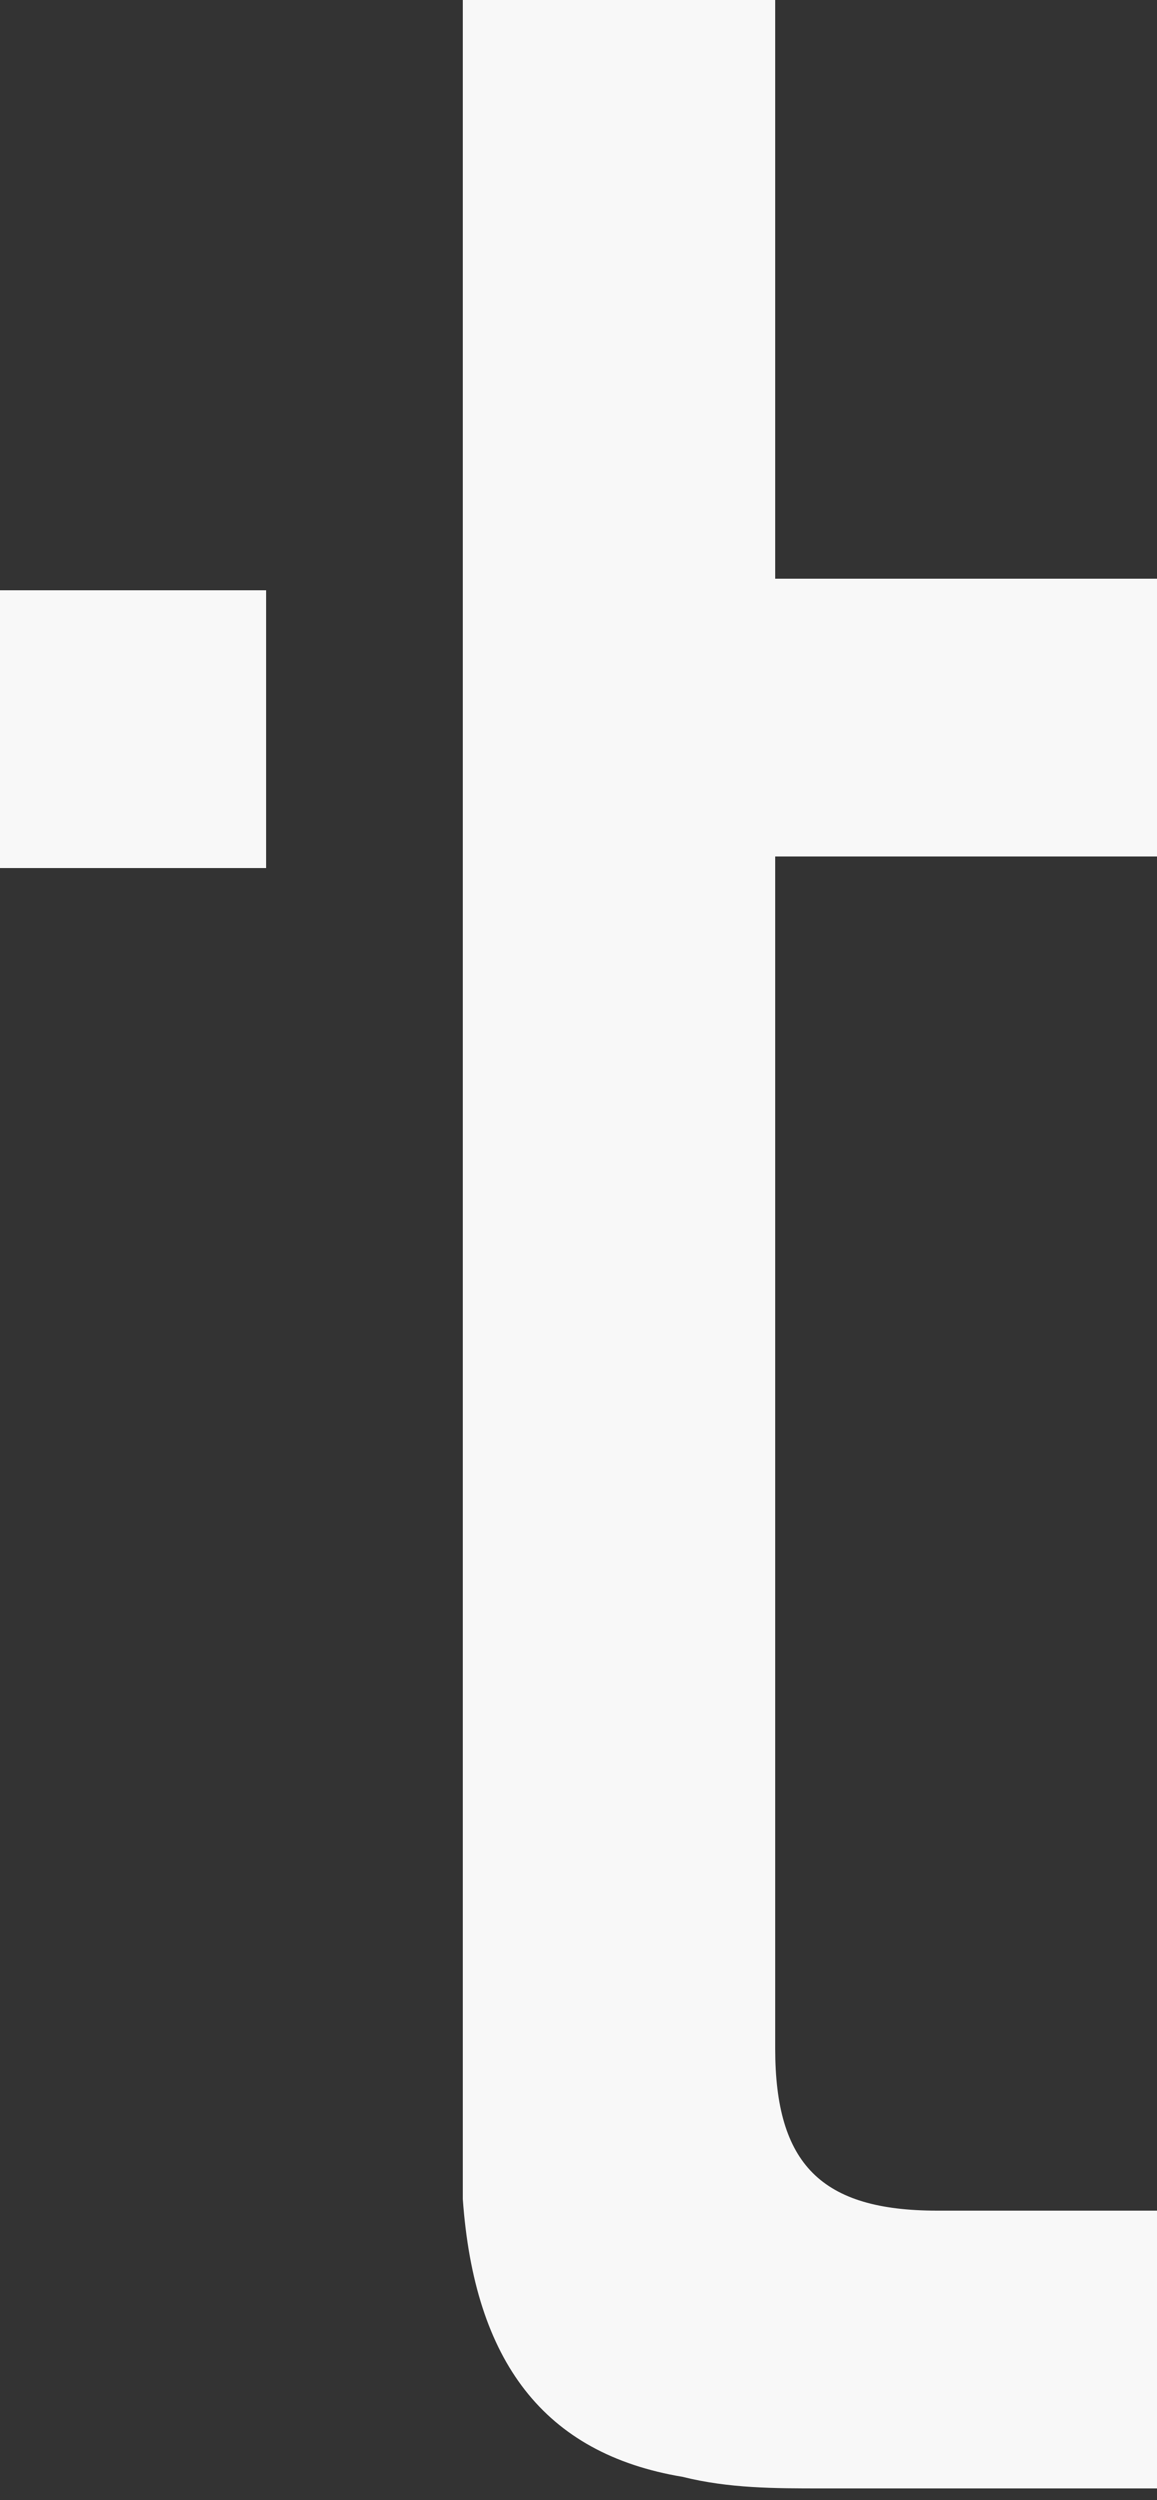 <?xml version="1.0" encoding="utf-8"?>
<!-- Generator: Adobe Illustrator 24.0.2, SVG Export Plug-In . SVG Version: 6.00 Build 0)  -->
<svg version="1.1" id="Layer_1" xmlns="http://www.w3.org/2000/svg" xmlns:xlink="http://www.w3.org/1999/xlink" x="0px" y="0px"
	 viewBox="0 0 10 21.6" style="enable-background:new 0 0 10 21.6;" xml:space="preserve">
<rect x="0" y="0" width="10" height="21.6" fill="#333333" stroke="none"/>
<style type="text/css">
	.st0{fill:#F8F8F8;}
</style>
<g>
	<path class="st0" d="M2.3,5.1c-0.8,0-1.6,0-2.3,0c0,0.8,0,1.6,0,2.4c0.8,0,1.5,0,2.3,0C2.3,6.6,2.3,5.9,2.3,5.1z"/>
	<path class="st0" d="M4,19c0.1,1.4,0.7,2.2,1.9,2.4c0.4,0.1,0.8,0.1,1.2,0.1c1,0,1.9,0,2.9,0c0-0.8,0-1.6,0-2.4c-0.7,0-1.3,0-1.9,0
		c-1,0-1.4-0.4-1.4-1.4c0-3.3,0-6.5,0-9.8c0-0.2,0-0.3,0-0.5c1.1,0,2.2,0,3.3,0c0-0.8,0-1.6,0-2.4c-1.1,0-2.2,0-3.3,0
		c0-1.7,0-3.4,0-5.1C5.8,0,4.9,0,4,0c0,0.2,0,0.4,0,0.6c0,5.7,0,11.5,0,17.2C4,18.2,4,18.6,4,19z"/>
</g>
</svg>
